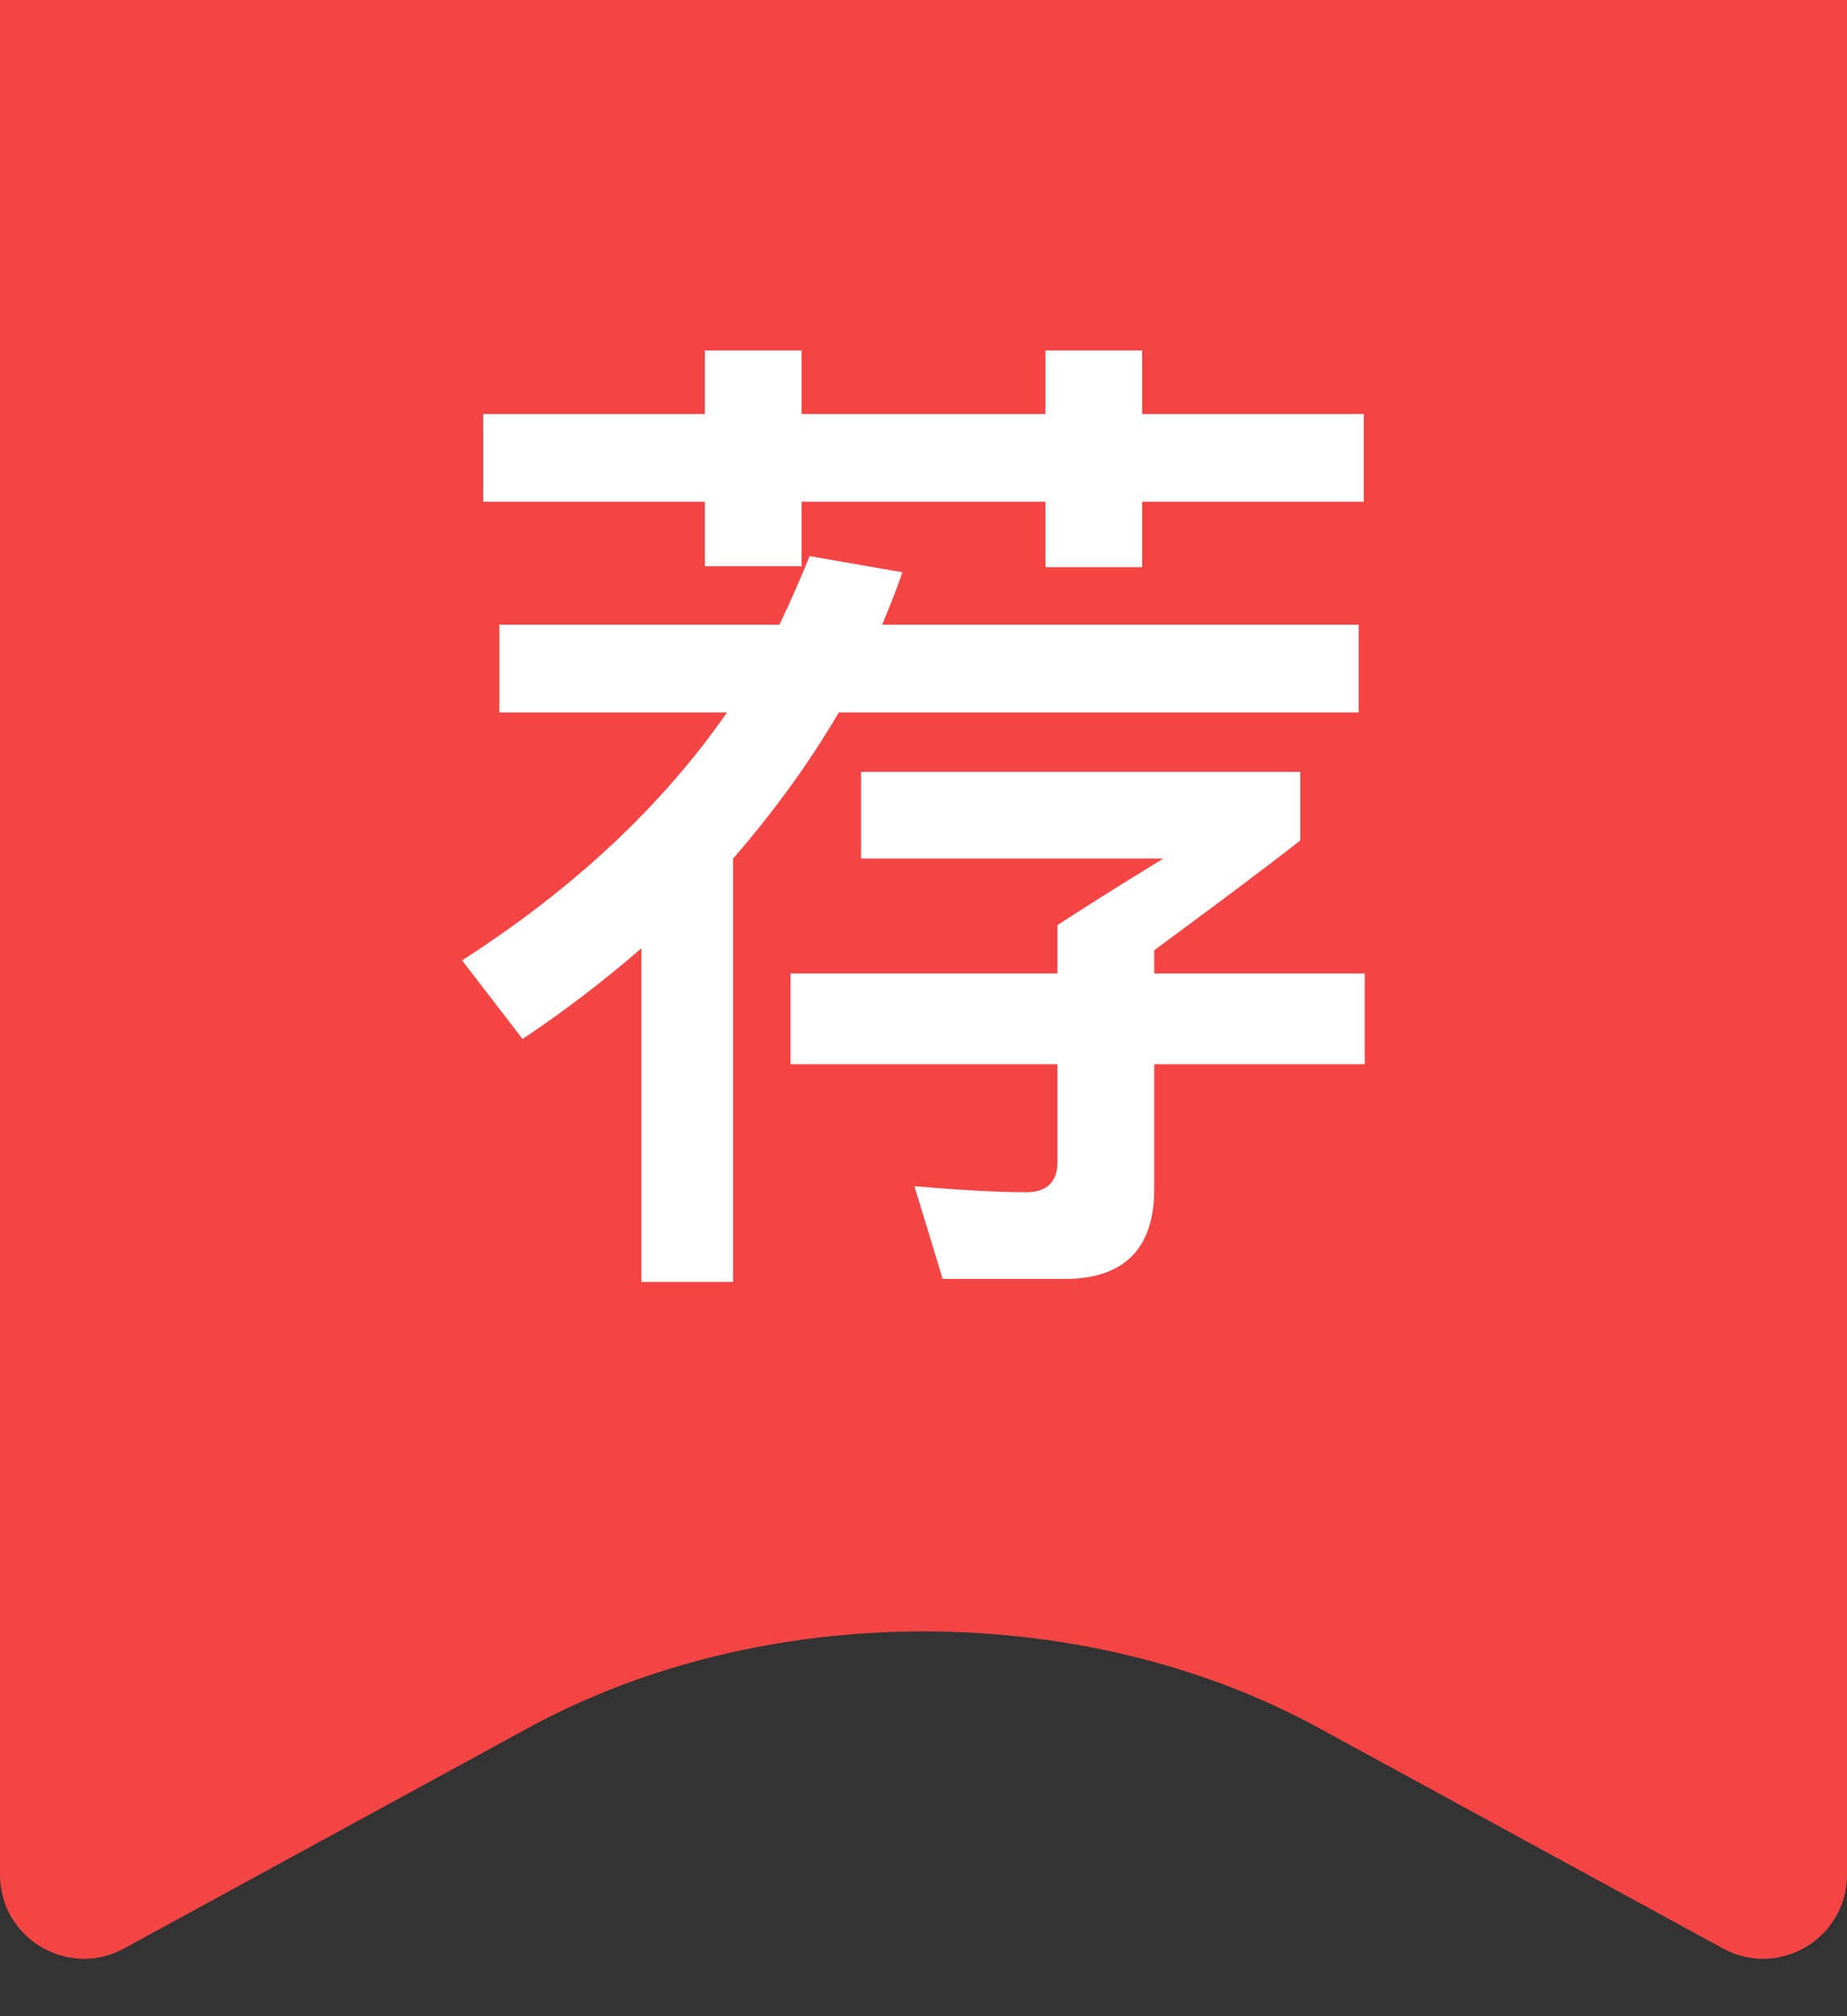 <svg width="22" height="24" viewBox="0 0 22 24" fill="none" xmlns="http://www.w3.org/2000/svg">
<rect x="0" y="0" width="22" height="24" fill="#333333" stroke="none"/>
<path fill-rule="evenodd" clip-rule="evenodd" d="M0 0H22V22.316C22 23.075 21.188 23.557 20.521 23.193L15.705 20.567C12.9 19.037 9.1 19.037 6.295 20.567L1.479 23.193C0.812 23.557 0 23.075 0 22.316V0Z" fill="#F44544"/>
<path d="M5.756 4.928H8.396V4.172H9.548V4.928H12.452V4.172H13.604V4.928H16.244V5.972H13.604V6.752H12.452V5.972H9.548V6.74H8.396V5.972H5.756V4.928ZM5.948 7.436H9.284C9.416 7.16 9.536 6.884 9.644 6.62L10.748 6.812C10.676 7.028 10.592 7.232 10.508 7.436H16.184V8.48H9.992C9.632 9.092 9.212 9.668 8.732 10.22V15.26H7.64V11.288C7.196 11.672 6.728 12.032 6.224 12.368L5.504 11.432C6.848 10.568 7.892 9.584 8.66 8.48H5.948V7.436ZM12.596 11.012C12.908 10.808 13.328 10.544 13.856 10.22H10.256V9.188H15.488V10.004C14.984 10.4 14.396 10.832 13.748 11.312V11.588H16.256V12.668H13.748V14.156C13.748 14.864 13.388 15.224 12.68 15.224H11.228L10.892 14.12C11.456 14.168 11.9 14.192 12.224 14.192C12.464 14.192 12.596 14.072 12.596 13.832V12.668H9.416V11.588H12.596V11.012Z" fill="white"/>
</svg>
